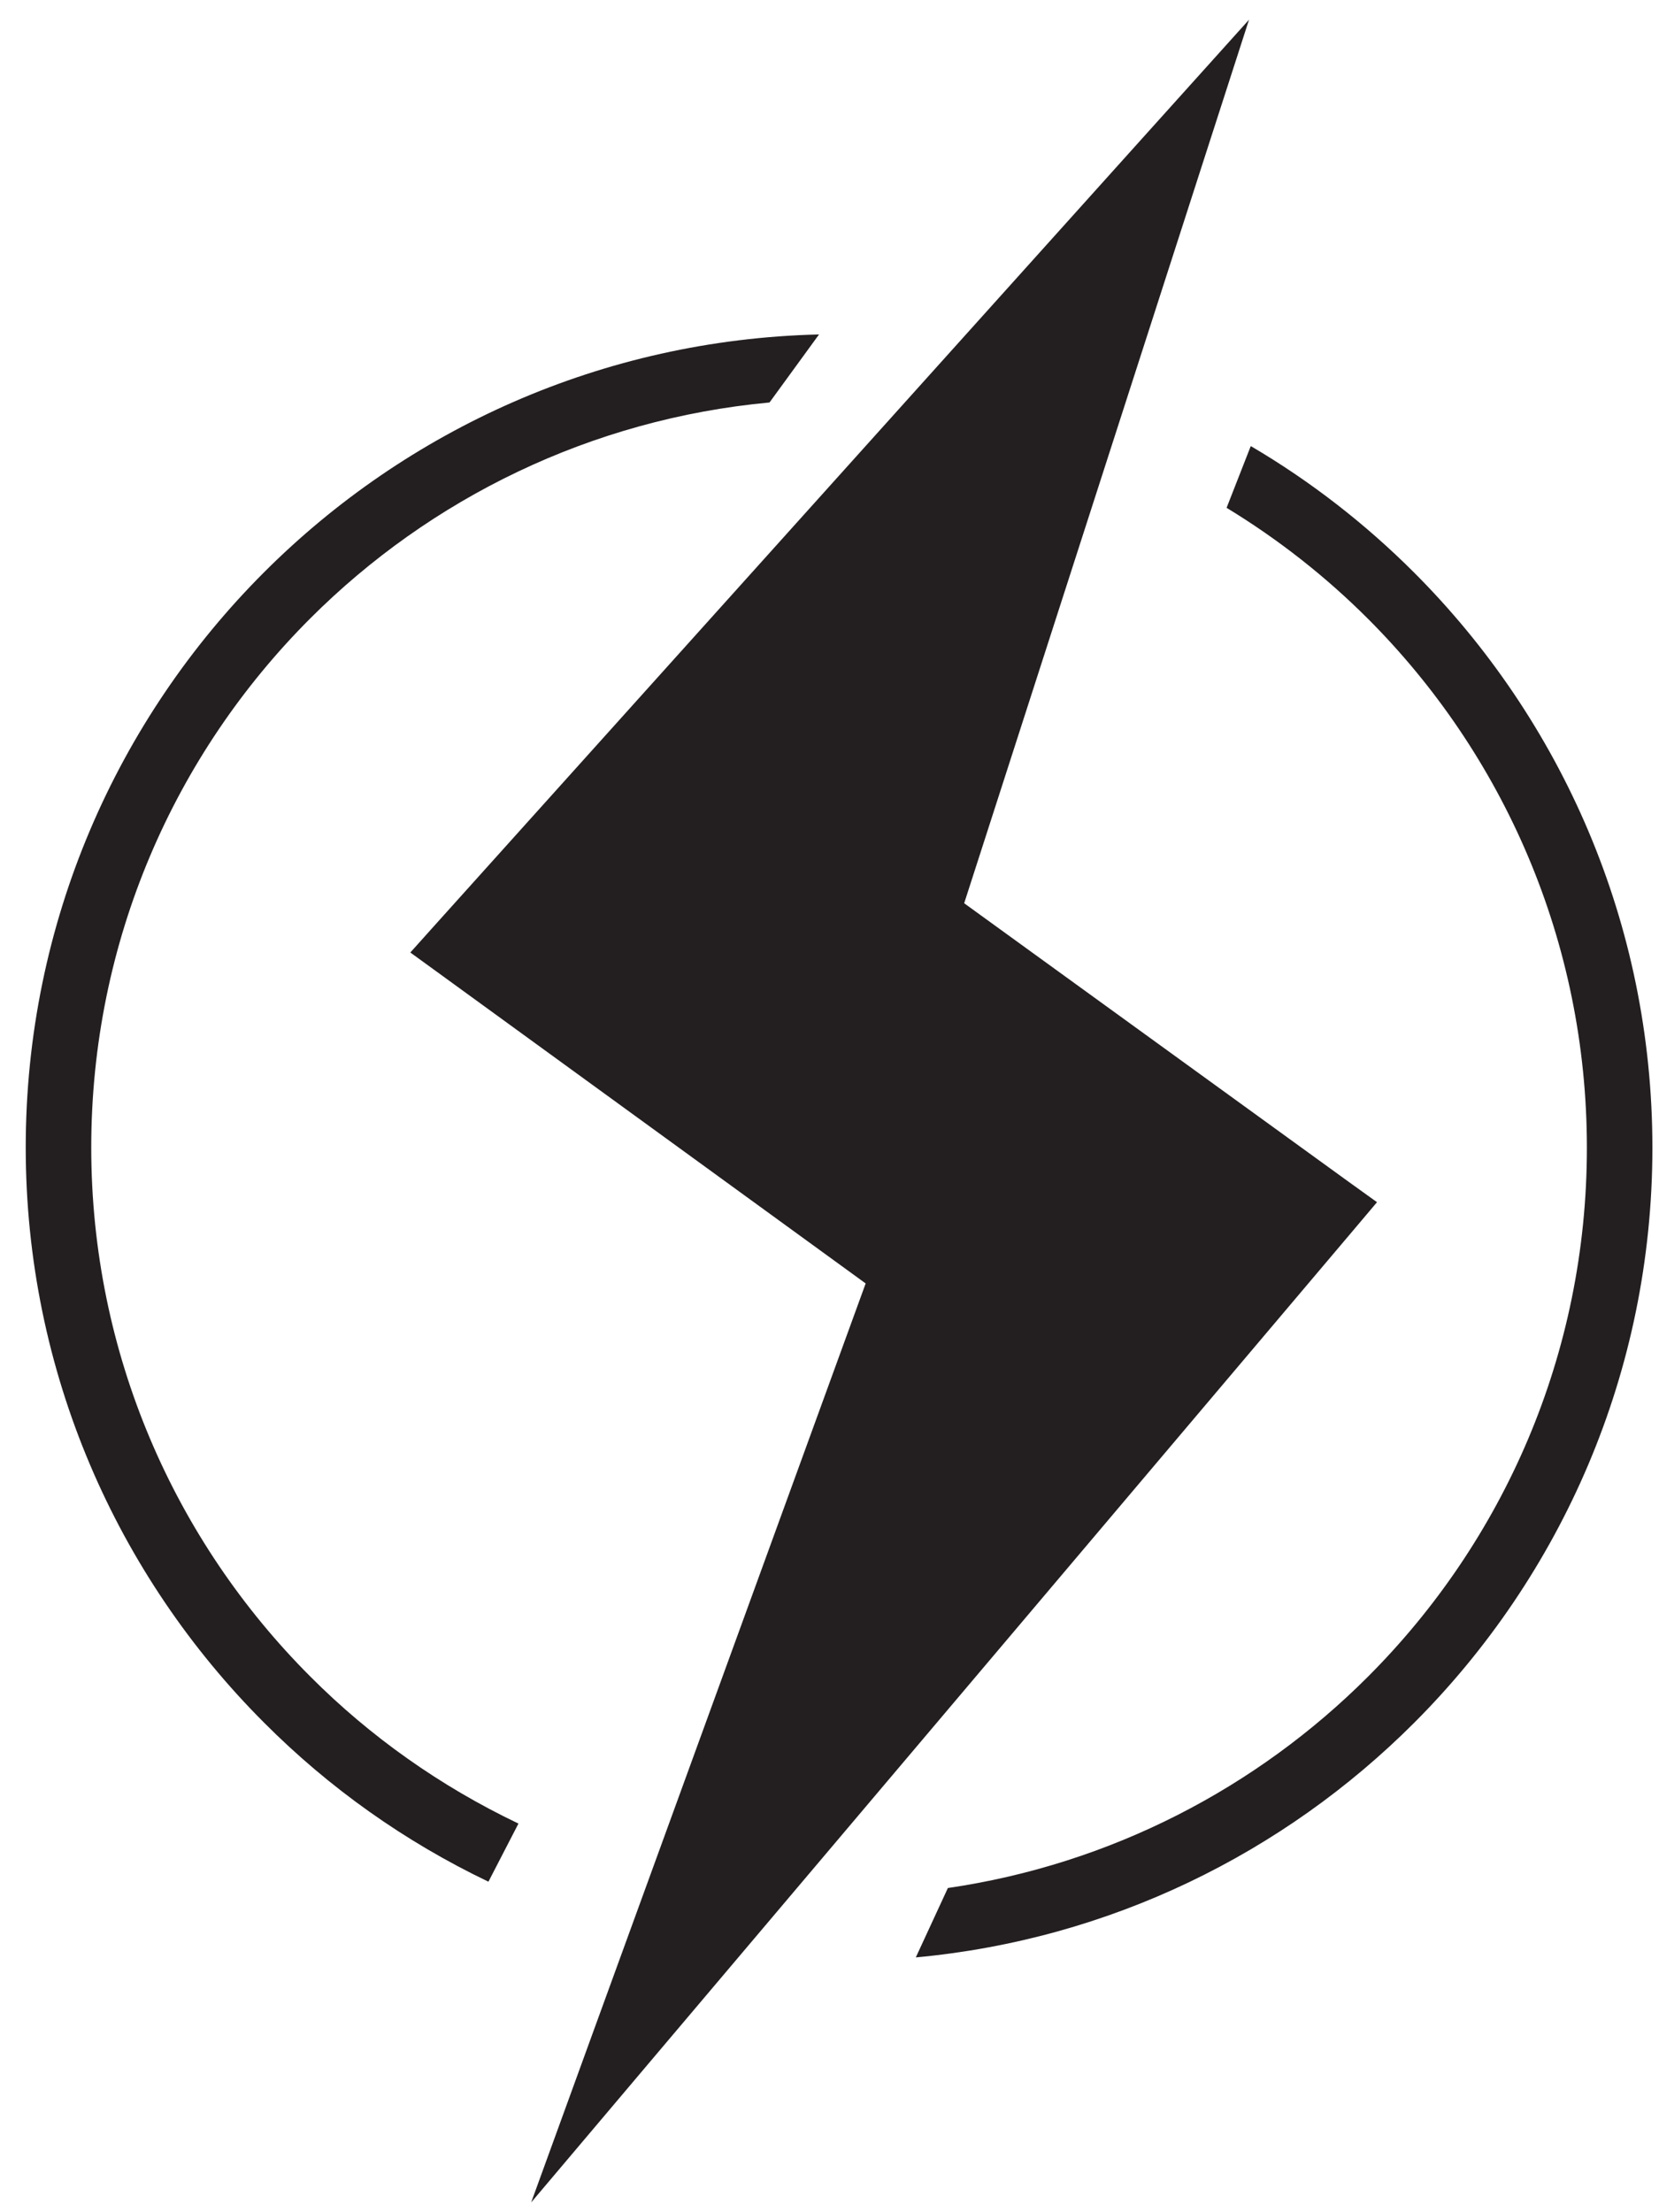 <svg width="45" height="60" viewBox="0 0 45 60" fill="none" xmlns="http://www.w3.org/2000/svg">
<path d="M33.931 12.101C35.551 13.053 37.036 14.208 38.356 15.528C42.346 19.518 44.821 25.038 44.821 31.129C44.821 37.219 42.346 42.739 38.356 46.729C34.824 50.262 30.106 52.602 24.841 53.089L25.711 51.207C30.128 50.562 34.089 48.492 37.104 45.477C40.779 41.801 43.044 36.731 43.044 31.129C43.044 25.526 40.771 20.448 37.104 16.781C35.956 15.633 34.666 14.621 33.271 13.773L33.923 12.108L33.931 12.101ZM23.483 34.811L11.925 26.411L11.13 25.834L11.783 25.106L31.118 3.603L33.879 0.535L32.611 4.465L26.153 24.498L36.579 32.051L37.351 32.606L36.736 33.334L17.596 55.962L14.408 59.734L16.096 55.092L23.483 34.804V34.811ZM13.246 51.034C10.973 49.947 8.918 48.484 7.163 46.722C3.173 42.731 0.698 37.211 0.698 31.121C0.698 25.031 3.173 19.511 7.163 15.521C11.033 11.651 16.336 9.213 22.216 9.071L20.873 10.916C16.028 11.366 11.671 13.518 8.415 16.773C4.74 20.448 2.475 25.519 2.475 31.121C2.475 36.724 4.748 41.801 8.415 45.469C10.043 47.104 11.955 48.454 14.063 49.459L13.253 51.027L13.246 51.034Z" fill="#231F20"/>
</svg>
